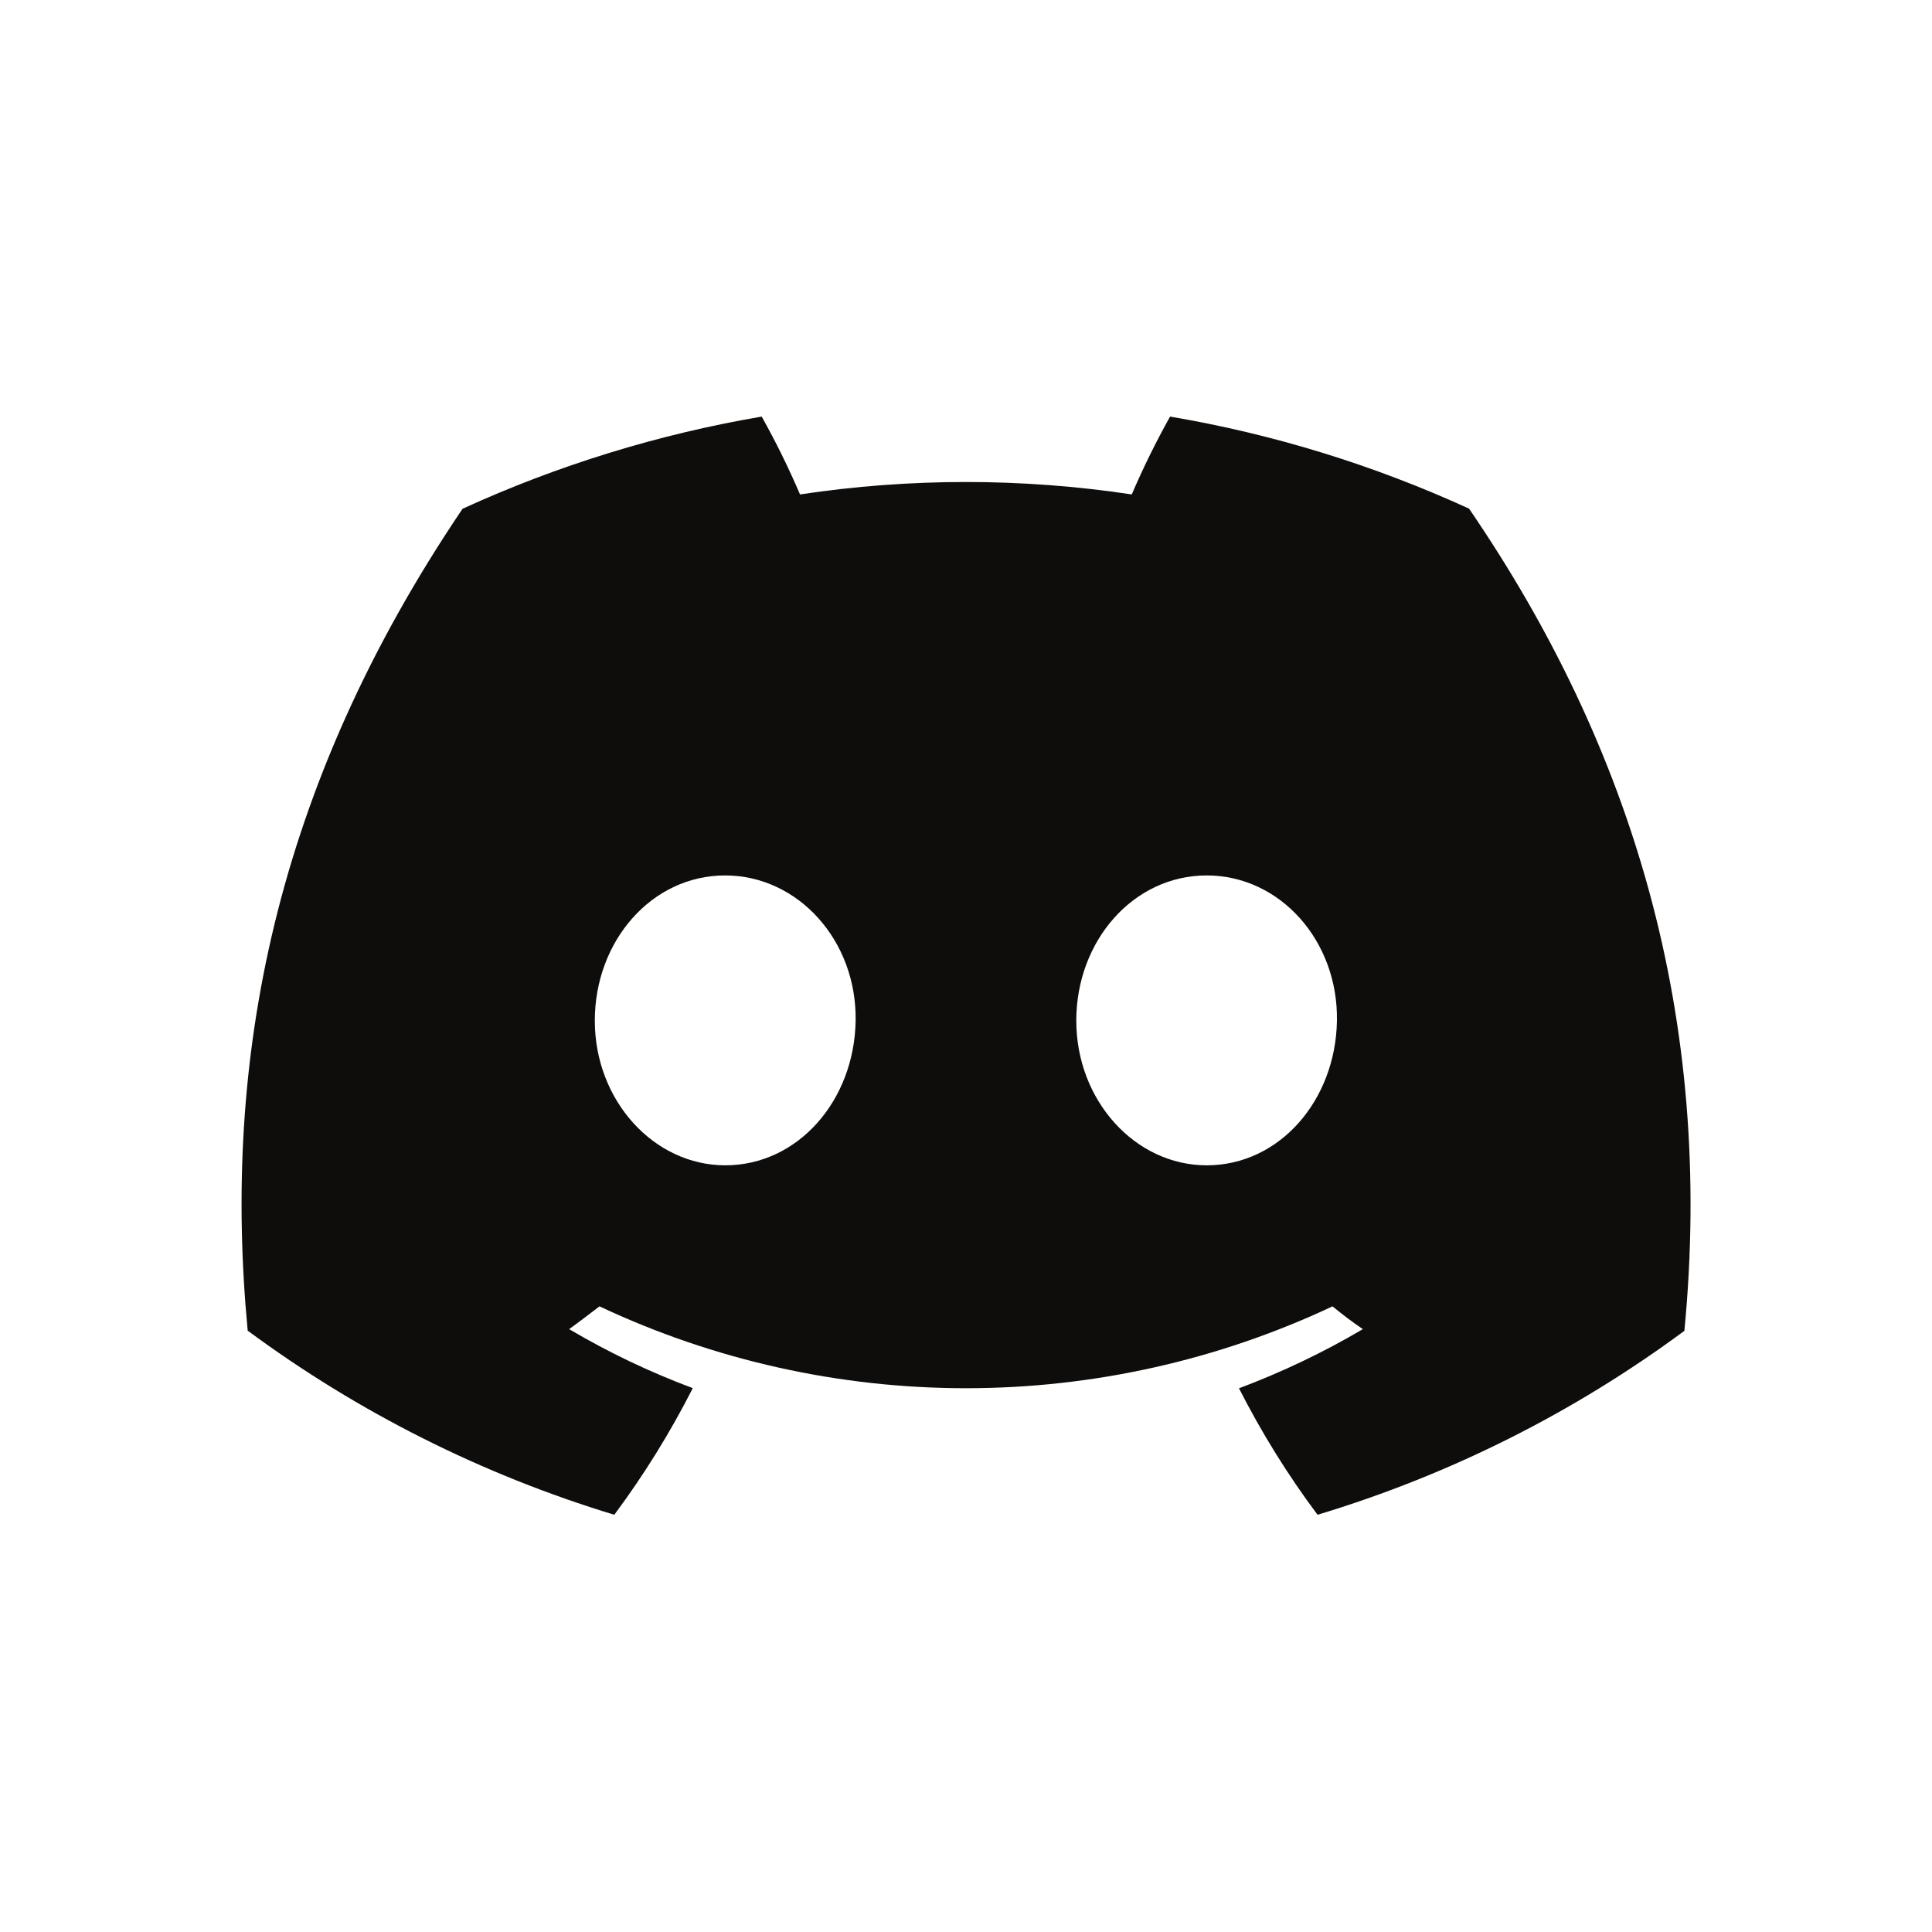 <svg fill="none" height="24" viewBox="0 0 24 24" width="24" xmlns="http://www.w3.org/2000/svg" xmlns:xlink="http://www.w3.org/1999/xlink"><clipPath id="a"><path d="m3 5.18h18v13.642h-18z"/></clipPath><g clip-path="url(#a)"><path d="m18.248 6.318c-1.183-.541-2.431-.926-3.713-1.143-.175.314-.334.636-.476.967-1.366-.206-2.755-.206-4.121 0-.141-.33-.3-.653-.476-.967-1.283.219-2.533.604-3.716 1.145-2.35 3.477-2.987 6.868-2.669 10.21 1.376 1.017 2.917 1.79 4.554 2.287.369-.496.695-1.022.975-1.573-.533-.199-1.047-.444-1.536-.733.129-.093.255-.19.377-.283 1.424.67 2.979 1.017 4.553 1.017 1.574 0 3.129-.347 4.553-1.017.123.101.249.197.377.283-.49.289-1.006.535-1.539.735.28.55.606 1.076.976 1.571 1.639-.494 3.181-1.267 4.557-2.285.374-3.876-.638-7.236-2.676-10.215zm-9.238 8.158c-.888 0-1.621-.805-1.621-1.797 0-.991.708-1.804 1.618-1.804.91 0 1.638.813 1.622 1.804-.015.991-.715 1.797-1.62 1.797zm5.98 0c-.889 0-1.62-.805-1.62-1.797 0-.991.708-1.804 1.62-1.804.912 0 1.634.813 1.618 1.804-.016.991-.714 1.797-1.618 1.797z" fill="#0e0d0c"/></g></svg>